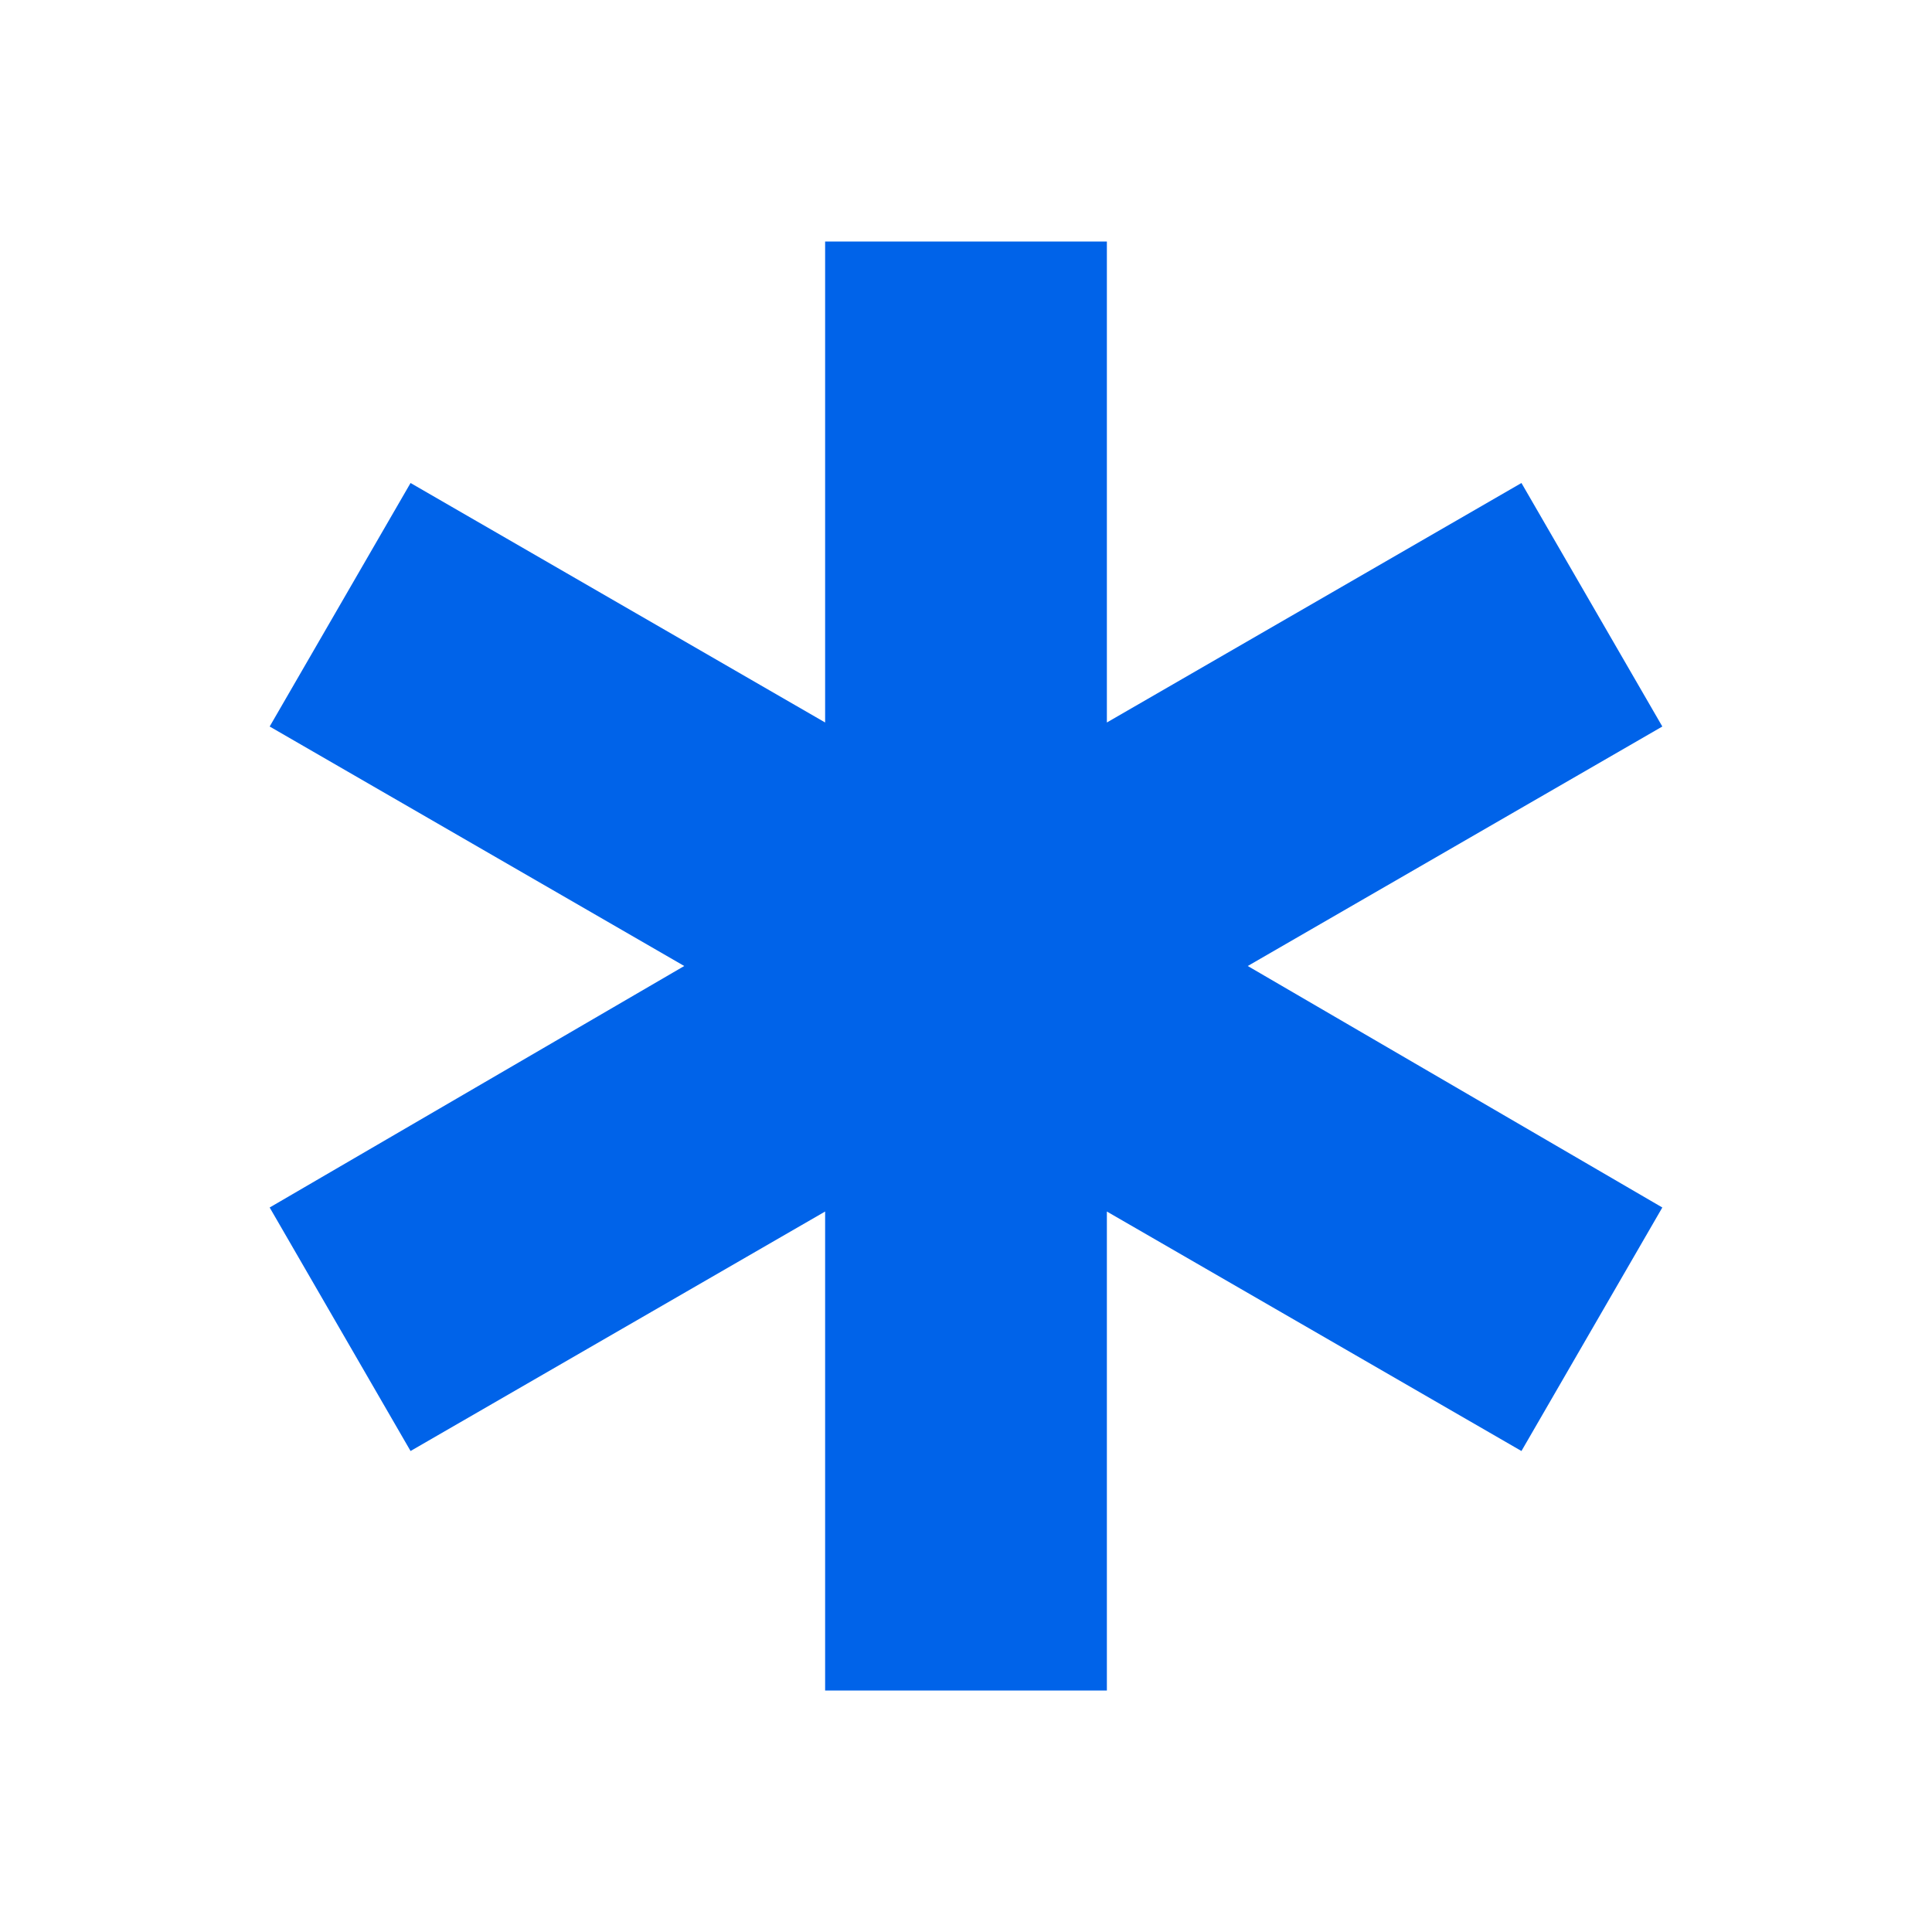 <svg width="24" height="24" viewBox="0 0 24 24" fill="none" xmlns="http://www.w3.org/2000/svg">
<mask id="mask0_2819_65399" style="mask-type:alpha" maskUnits="userSpaceOnUse" x="0" y="0" width="24" height="24">
<rect width="24" height="24" fill="#D9D9D9"/>
</mask>
<g mask="url(#mask0_2819_65399)">
<path d="M10.25 21V15.05L5.1 18.025L3.35 15L8.5 12L3.35 9.025L5.1 6L10.25 8.975V3H13.75V8.975L18.9 6L20.65 9.025L15.5 12L20.65 15L18.9 18.025L13.75 15.05V21H10.25Z" fill="#0063E9"/>
</g>
</svg>

